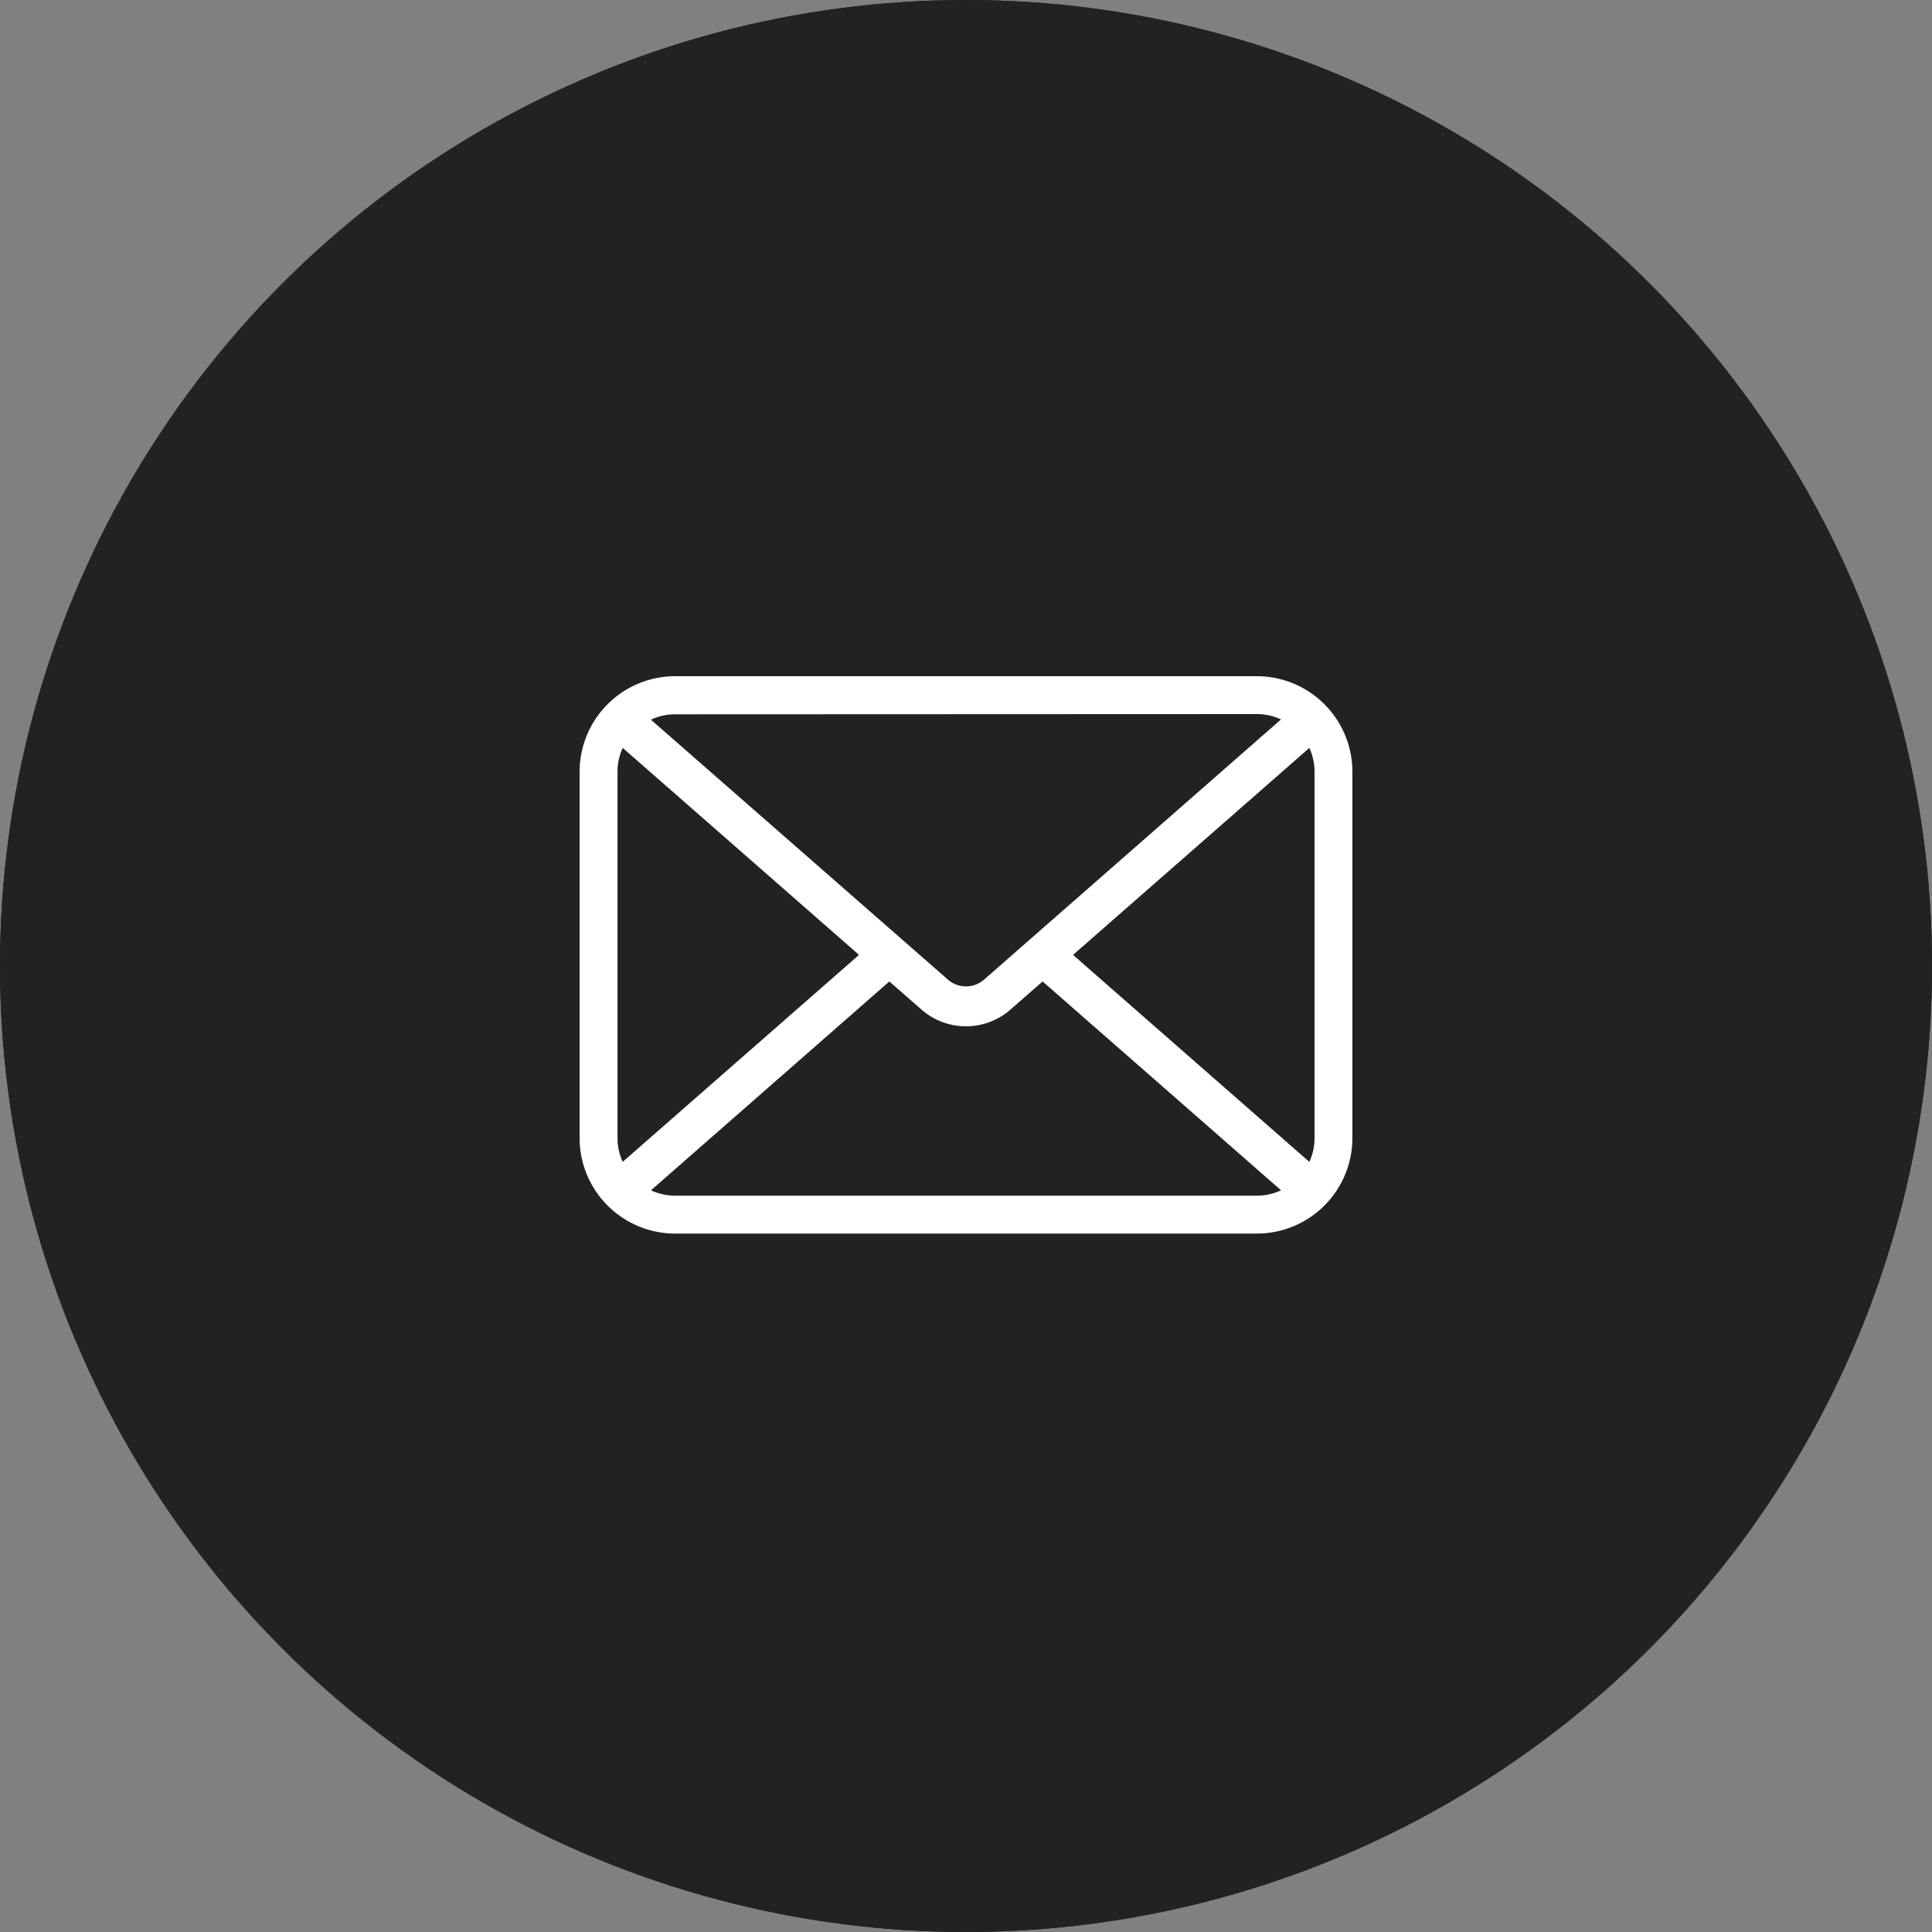 <svg xmlns="http://www.w3.org/2000/svg" xmlns:xlink="http://www.w3.org/1999/xlink" width="40" height="40" viewBox="0 0 40 40">
  <rect x="0" y="0" width="40" height="40" fill="#808080" stroke="none"/>
  <defs>
    <clipPath id="clip-path">
      <rect id="Rectangle_976" data-name="Rectangle 976" width="16" height="11.539" fill="#fff"/>
    </clipPath>
  </defs>
  <g id="mail" transform="translate(-1545 -63)">
    <g id="Ellipse_47" data-name="Ellipse 47" transform="translate(1545 63)" fill="#222221" stroke="#222221" stroke-width="1">
      <circle cx="20" cy="20" r="20" stroke="none"/>
      <circle cx="20" cy="20" r="19.5" fill="none"/>
    </g>
    <g id="Group_98" data-name="Group 98" transform="translate(1557 77)">
      <g id="Group_97" data-name="Group 97" clip-path="url(#clip-path)">
        <path id="Path_34" data-name="Path 34" d="M14.022,0H1.978A1.98,1.98,0,0,0,0,1.978V9.562a1.98,1.98,0,0,0,1.978,1.978H14.022A1.98,1.98,0,0,0,16,9.562V1.978A1.98,1.98,0,0,0,14.022,0m1.194,1.978V9.562a1.186,1.186,0,0,1-.107.494L10.216,5.77l4.893-4.285a1.186,1.186,0,0,1,.107.494M14.022.784a1.186,1.186,0,0,1,.5.111L8.374,6.282a.569.569,0,0,1-.748,0L1.476.9a1.186,1.186,0,0,1,.5-.111ZM.892,10.055a1.186,1.186,0,0,1-.107-.494V1.978a1.186,1.186,0,0,1,.107-.494L5.785,5.77Zm1.086.7a1.186,1.186,0,0,1-.5-.111L6.413,6.32l.667.584a1.4,1.4,0,0,0,1.839,0l.667-.584,4.937,4.324a1.186,1.186,0,0,1-.5.111Z" fill="#fff"/>
      </g>
    </g>
  </g>
</svg>
